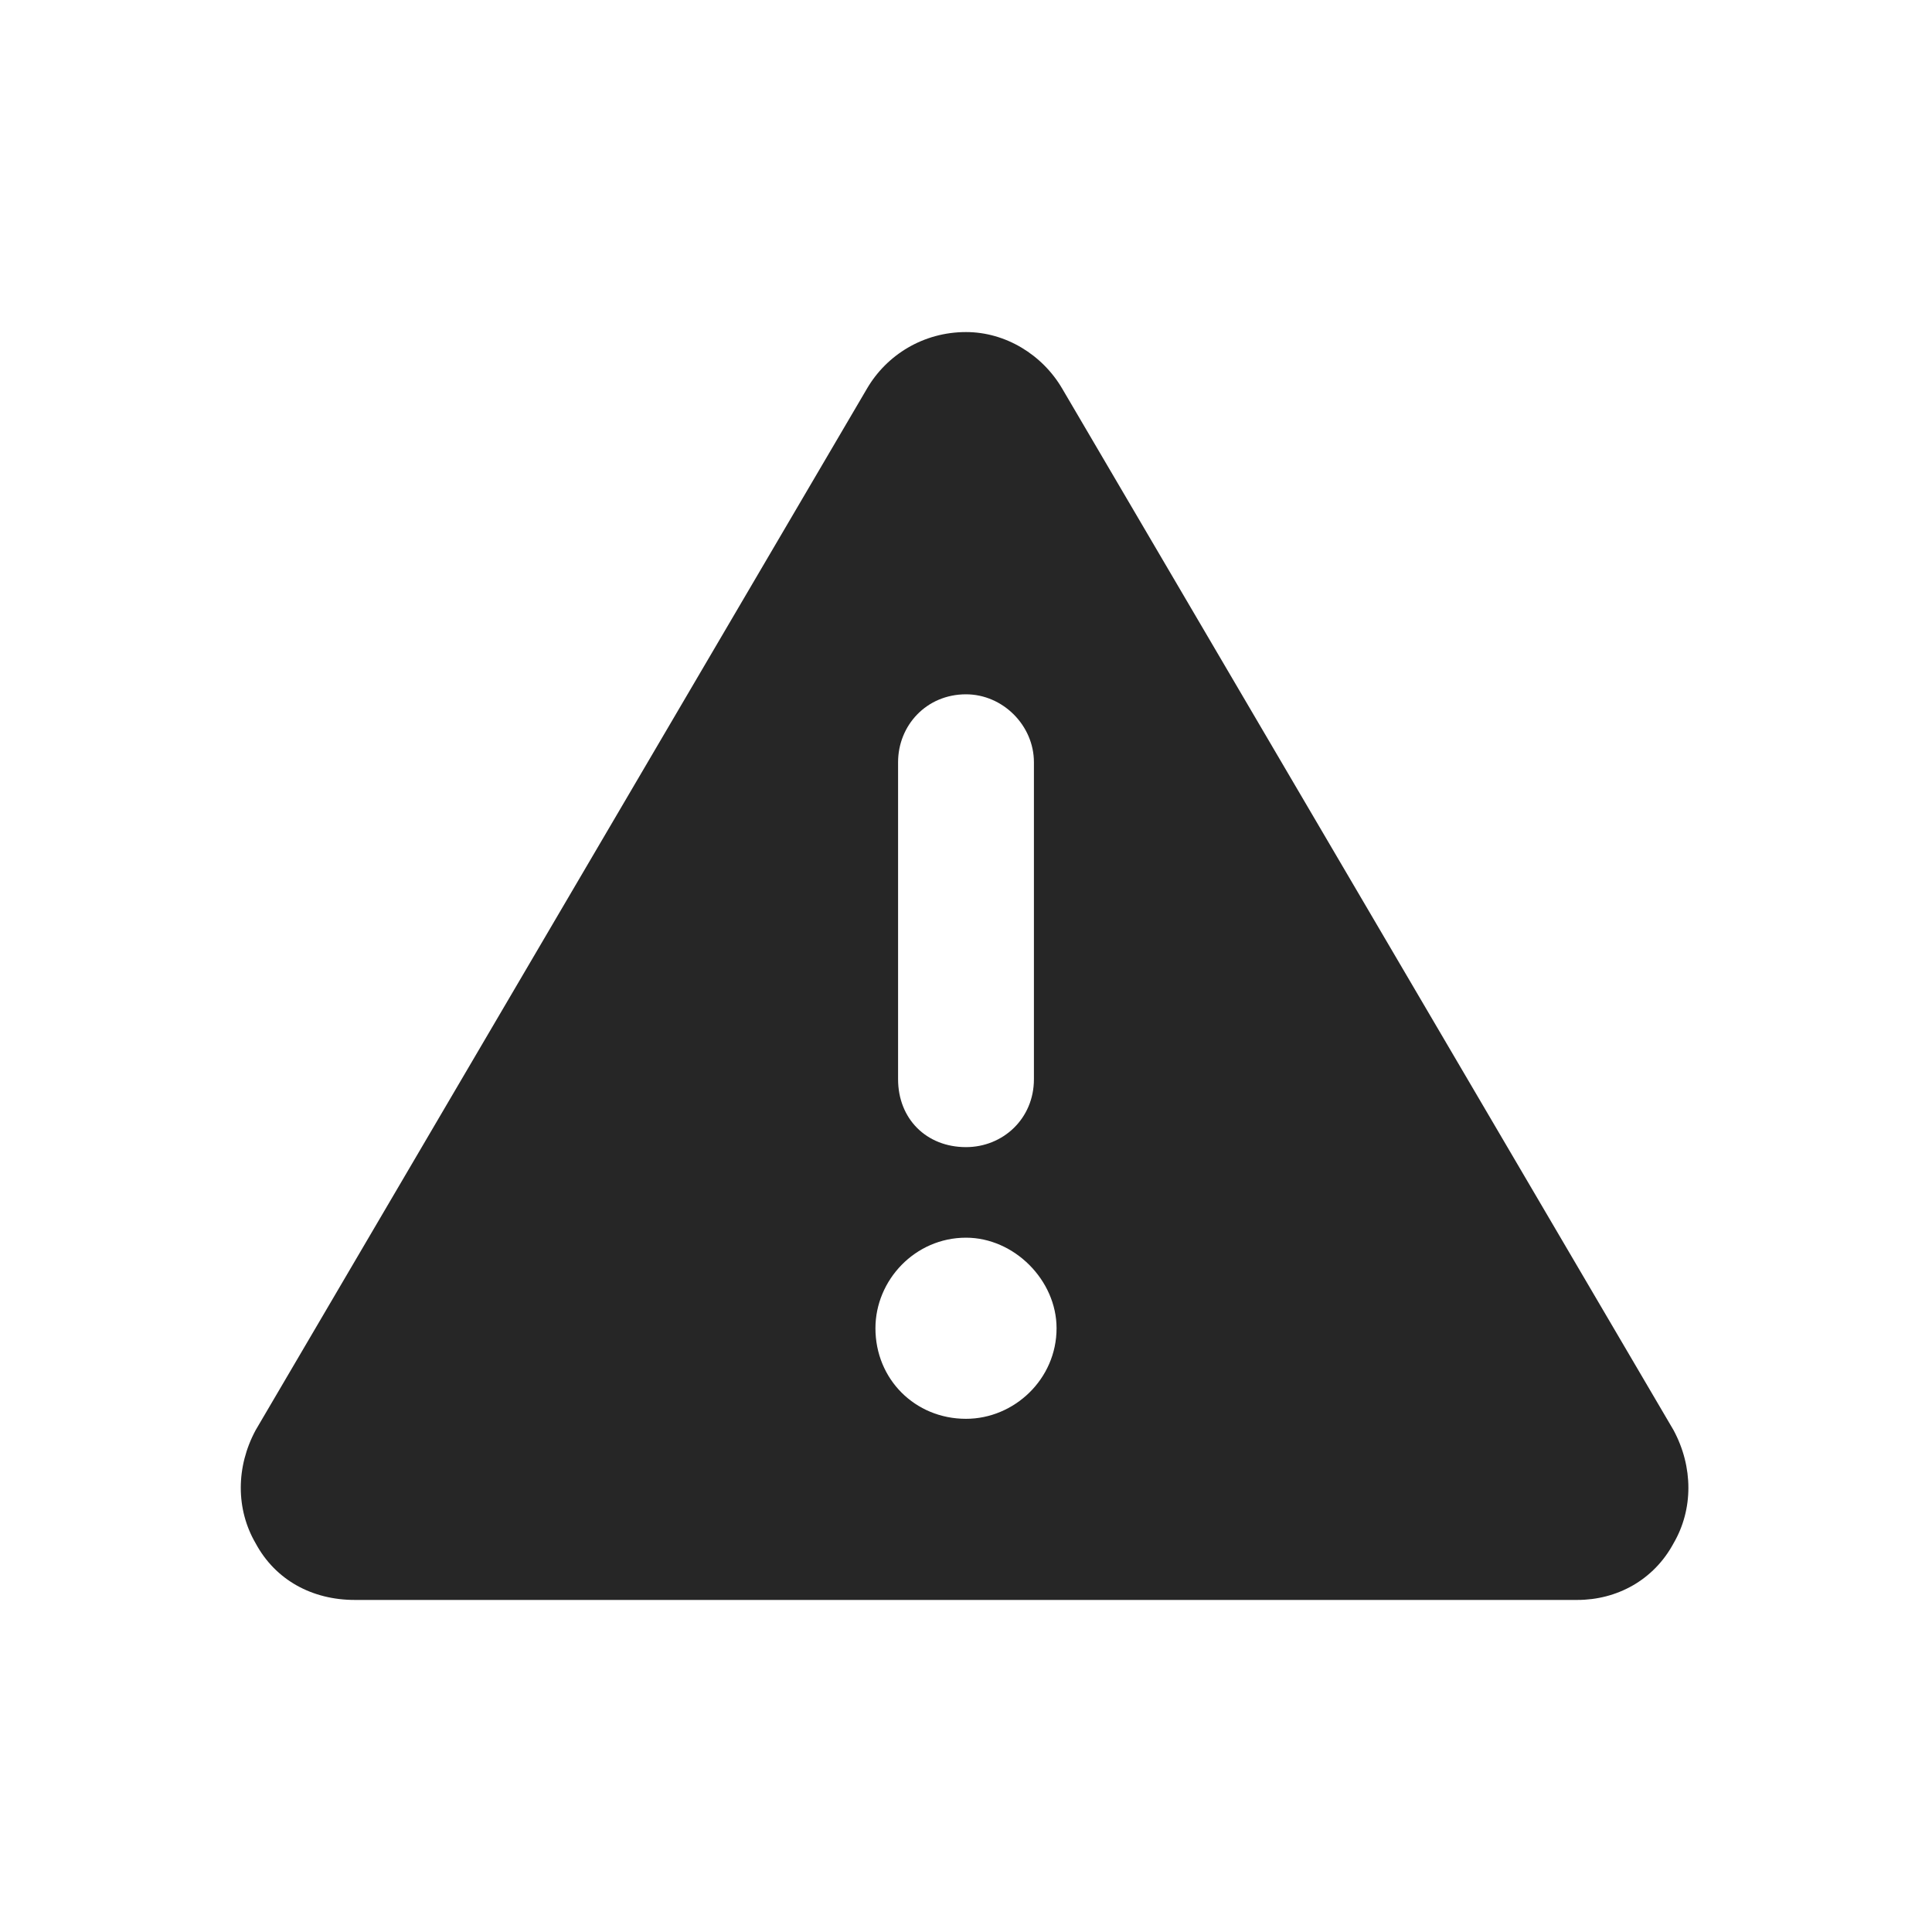 <svg width="64" height="64" viewBox="0 0 64 64" fill="none" xmlns="http://www.w3.org/2000/svg">
<path d="M32 11C33.312 11 34.531 11.75 35.188 12.875L55.438 47.375C56.094 48.594 56.094 50 55.438 51.125C54.781 52.344 53.562 53 52.25 53L11.75 53C10.344 53 9.125 52.344 8.469 51.125C7.812 50 7.812 48.594 8.469 47.375L28.719 12.875C29.375 11.75 30.594 11 32 11ZM32 23C30.688 23 29.75 24.031 29.75 25.25V35.75C29.75 37.062 30.688 38 32 38C33.219 38 34.25 37.062 34.25 35.75V25.25C34.25 24.031 33.219 23 32 23ZM35 44C35 42.406 33.594 41 32 41C30.312 41 29 42.406 29 44C29 45.688 30.312 47 32 47C33.594 47 35 45.688 35 44Z" fill="#262626"/>
</svg>
